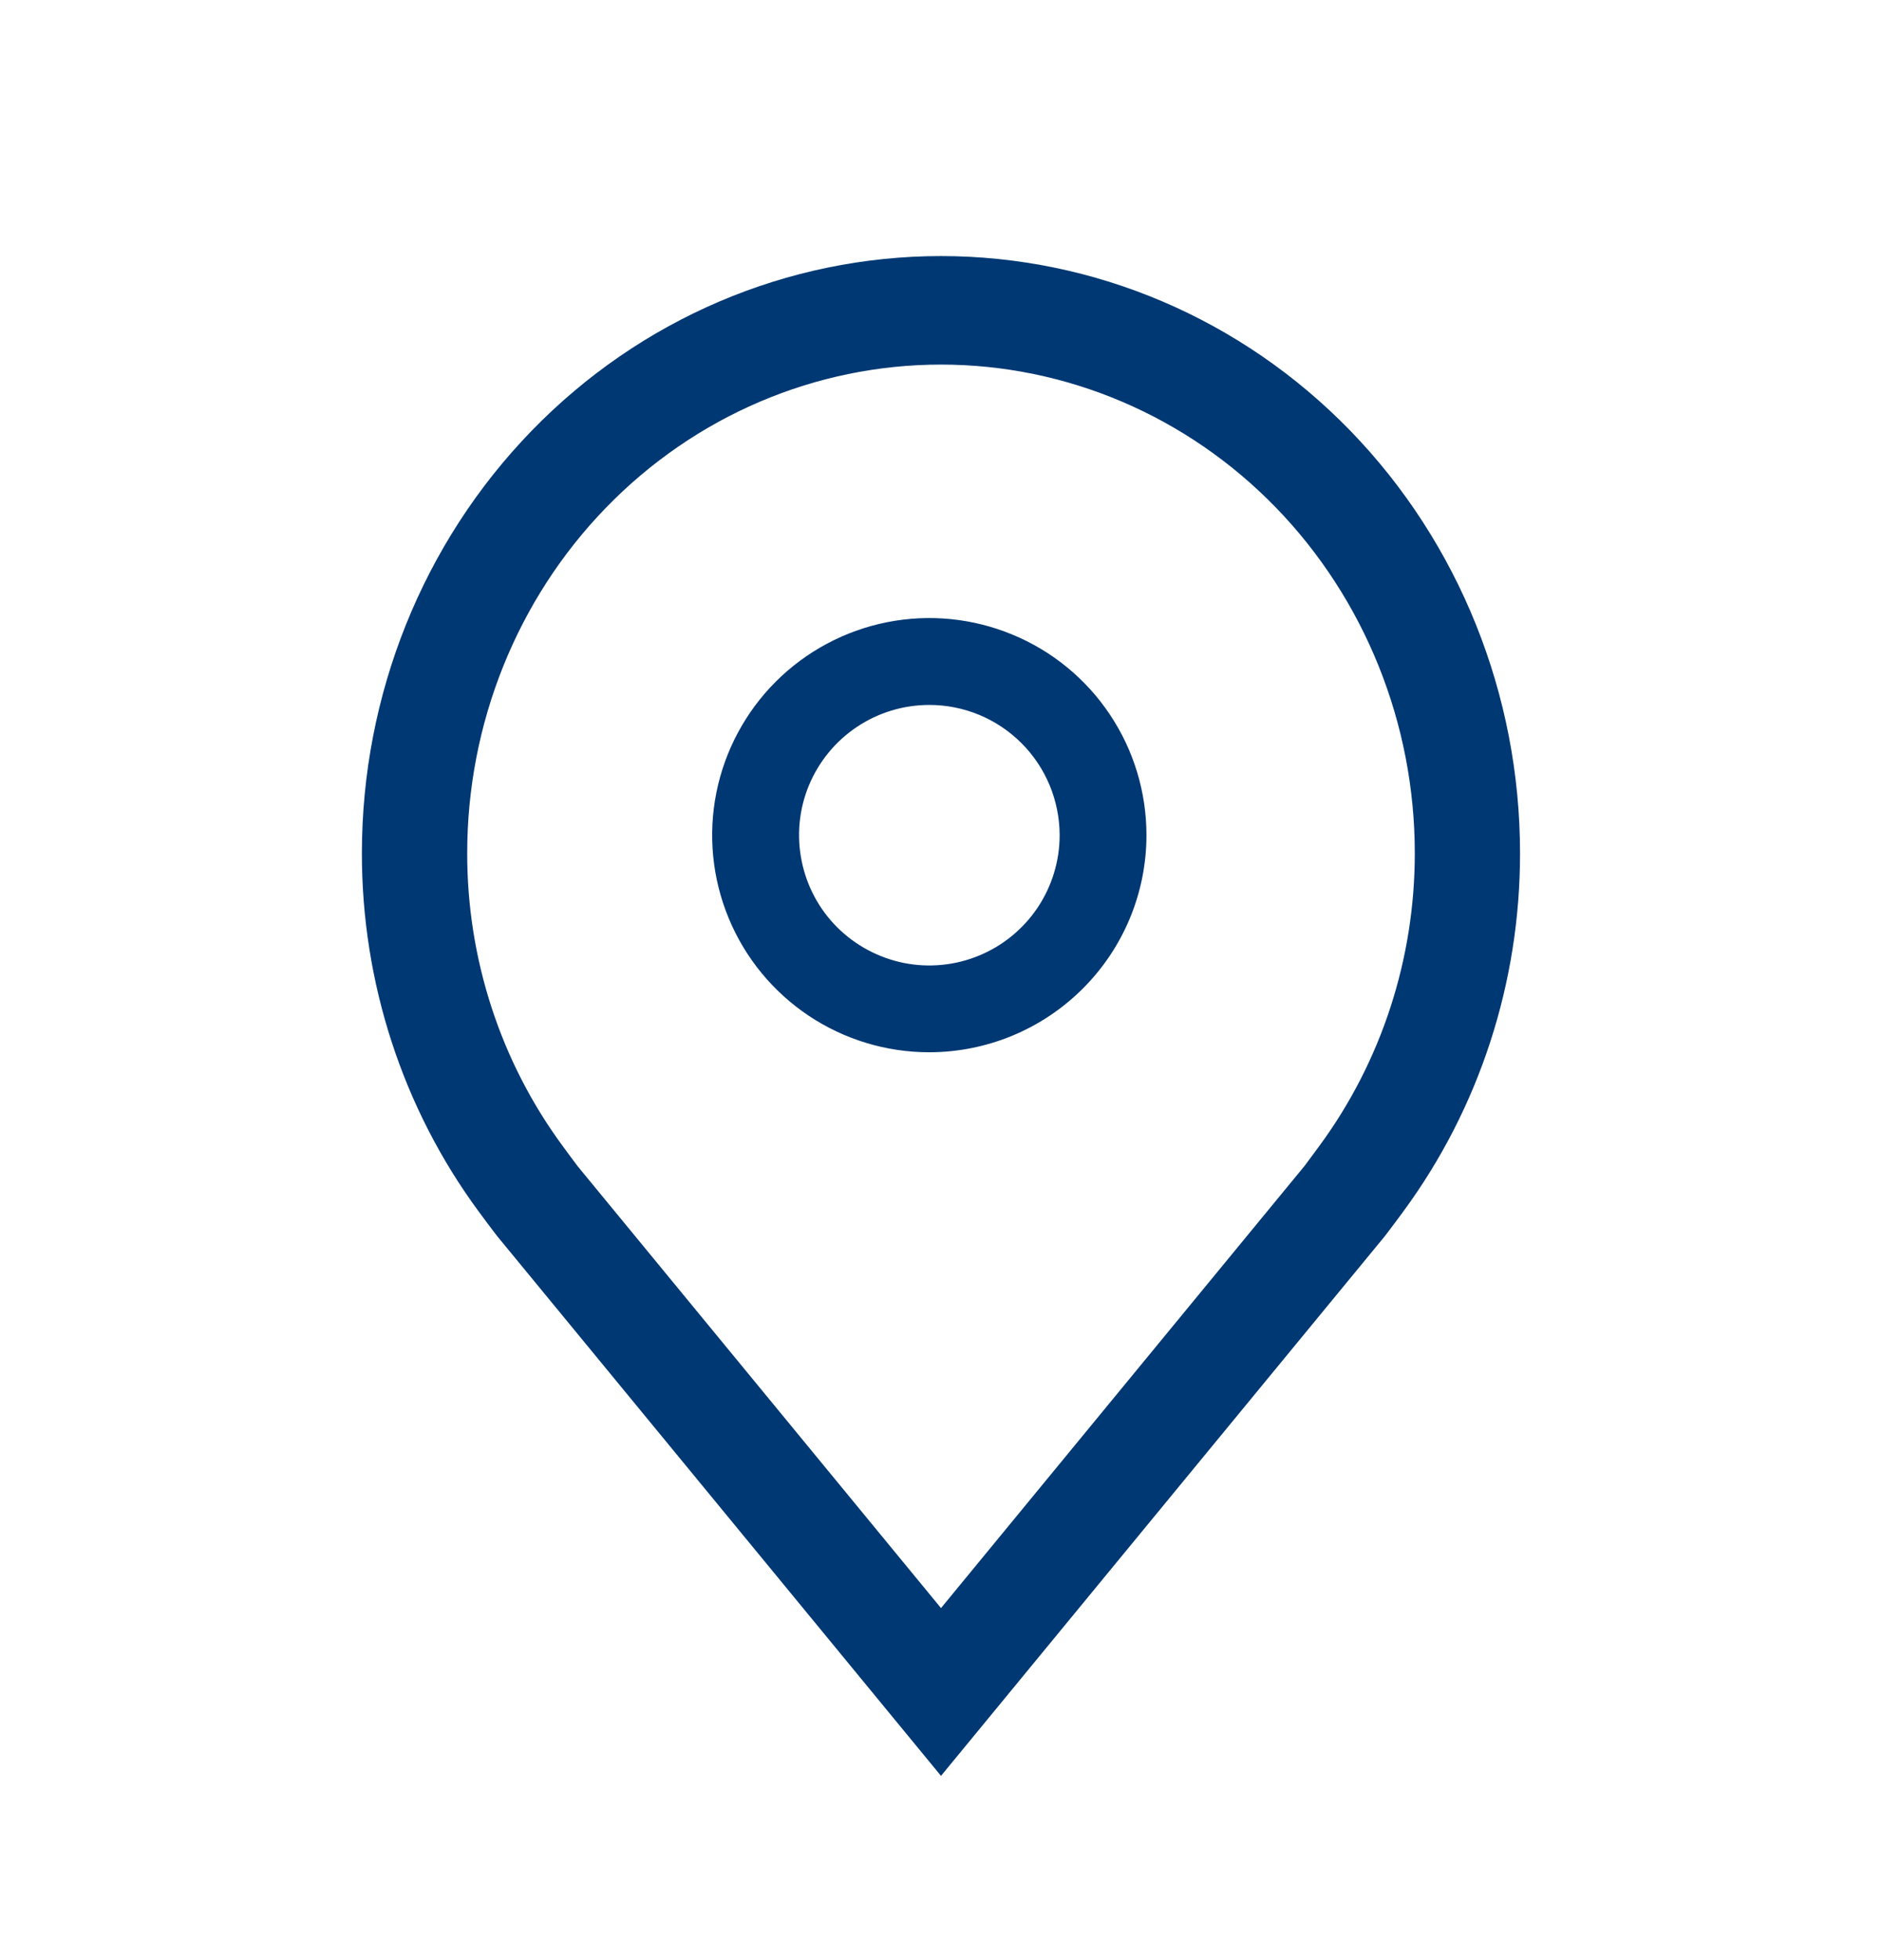 <svg width="24" height="25" viewBox="0 0 24 25" fill="none" xmlns="http://www.w3.org/2000/svg">
<path d="M11.851 13.421C11.304 13.421 10.768 13.259 10.313 12.955C9.857 12.65 9.502 12.218 9.293 11.712C9.083 11.206 9.028 10.649 9.135 10.112C9.242 9.575 9.506 9.081 9.893 8.694C10.28 8.307 10.774 8.043 11.311 7.936C11.848 7.829 12.405 7.884 12.911 8.094C13.417 8.303 13.85 8.658 14.154 9.114C14.458 9.569 14.62 10.104 14.62 10.652C14.62 11.386 14.328 12.09 13.808 12.609C13.289 13.128 12.585 13.42 11.851 13.421ZM11.851 8.991C11.523 8.991 11.201 9.088 10.928 9.271C10.655 9.453 10.442 9.713 10.316 10.016C10.19 10.32 10.158 10.654 10.222 10.976C10.286 11.299 10.444 11.595 10.676 11.827C10.909 12.059 11.205 12.217 11.527 12.282C11.849 12.346 12.184 12.313 12.487 12.187C12.791 12.061 13.05 11.848 13.233 11.575C13.415 11.302 13.513 10.981 13.513 10.652C13.512 10.211 13.337 9.789 13.026 9.478C12.714 9.166 12.292 8.991 11.851 8.991Z" fill="#003873"/>
<path d="M12 22.65L6.337 15.762C6.258 15.659 6.18 15.555 6.103 15.45C5.136 14.136 4.613 12.531 4.615 10.881C4.615 8.861 5.393 6.924 6.778 5.496C8.163 4.068 10.041 3.266 12 3.266C13.958 3.266 15.837 4.068 17.222 5.496C18.606 6.924 19.384 8.861 19.384 10.881C19.386 12.53 18.864 14.134 17.898 15.448L17.897 15.45C17.897 15.45 17.695 15.723 17.665 15.76L12 22.65ZM7.175 14.616C7.175 14.616 7.331 14.829 7.367 14.875L12 20.51L16.639 14.867C16.668 14.829 16.825 14.615 16.826 14.614C17.616 13.54 18.043 12.229 18.042 10.881C18.042 9.229 17.405 7.644 16.272 6.475C15.139 5.307 13.602 4.65 12 4.65C10.397 4.65 8.861 5.307 7.728 6.475C6.594 7.644 5.958 9.229 5.958 10.881C5.956 12.23 6.384 13.542 7.175 14.616Z" fill="#003873"/>
</svg>
